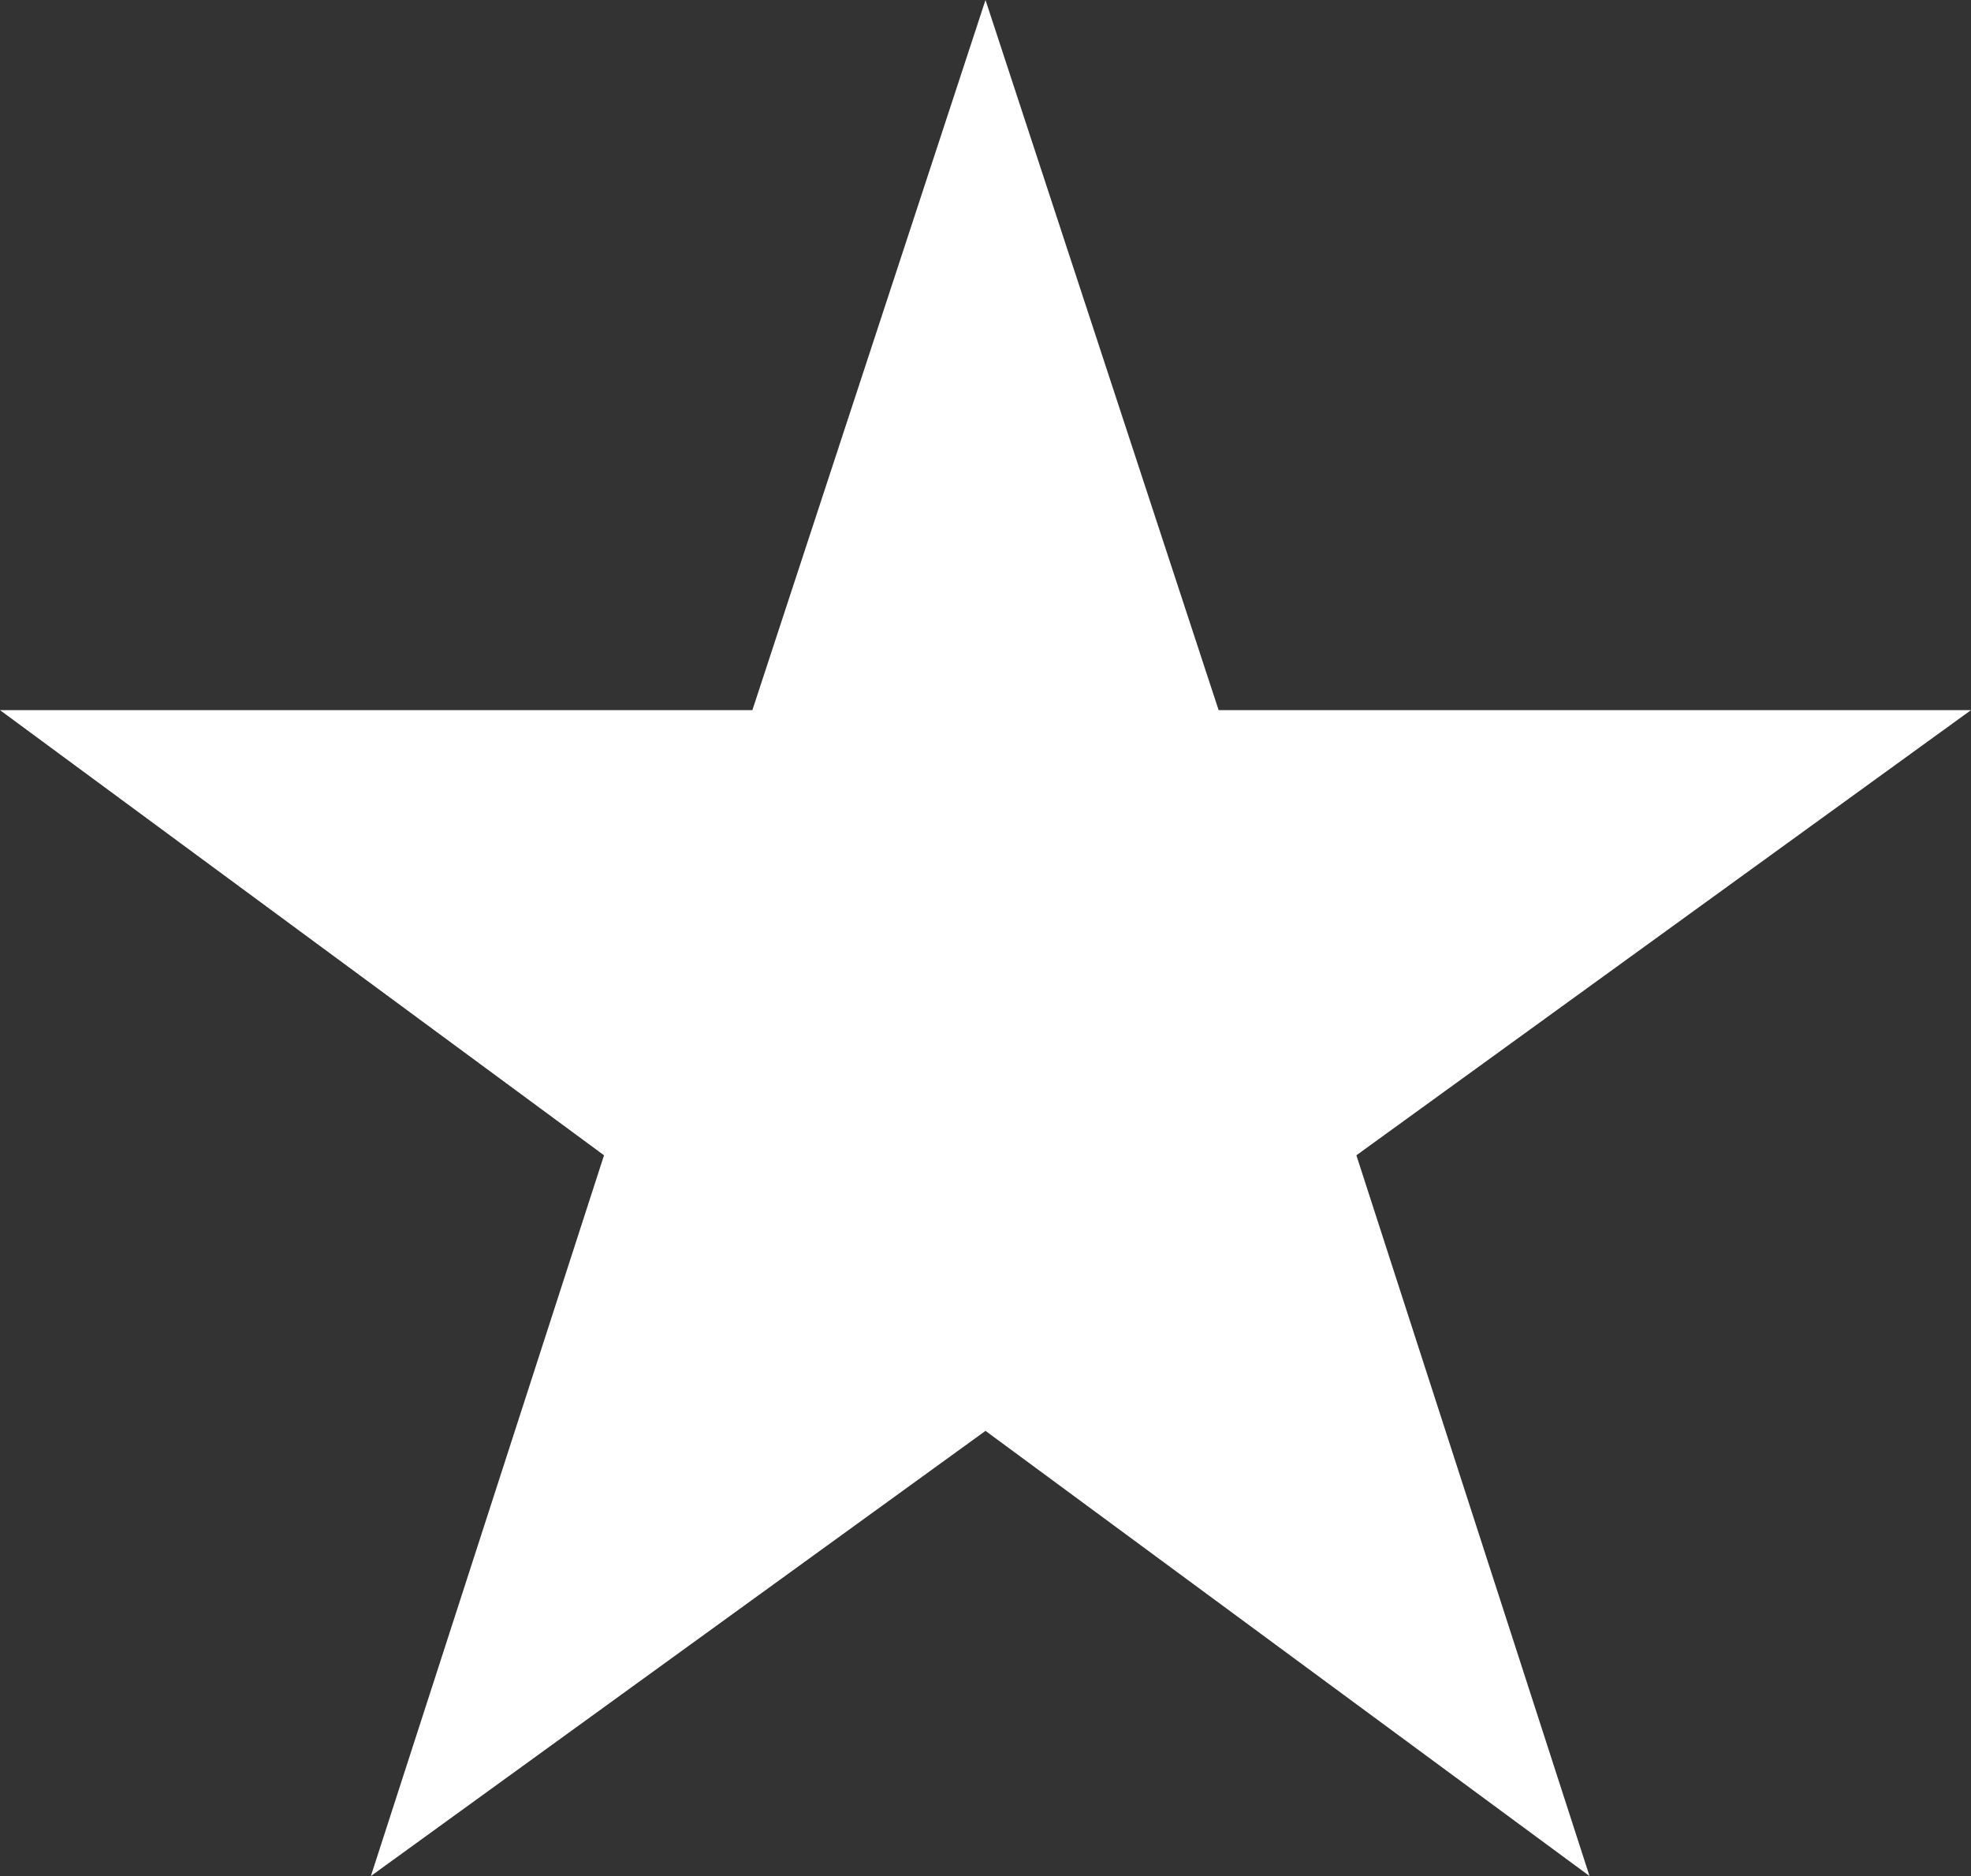 <?xml version="1.0" encoding="utf-8"?>
<!-- Generator: Adobe Illustrator 22.0.1, SVG Export Plug-In . SVG Version: 6.00 Build 0)  -->
<svg version="1.1" id="veronatuti" xmlns="http://www.w3.org/2000/svg" xmlns:xlink="http://www.w3.org/1999/xlink" x="0px" y="0px"
	 viewBox="0 0 18.6 17.7" style="enable-background:new 0 0 18.6 17.7;" xml:space="preserve">
<rect x="0" y="0" width="18.6" height="17.7" fill="#333333" stroke="none"/>
<style type="text/css">
	.st0{fill:#FFFFFF;}
</style>
<polygon class="st0" points="11.5,6.7 9.3,0 7.1,6.7 0,6.7 5.7,10.9 3.5,17.7 9.3,13.5 15,17.7 12.8,10.9 18.6,6.7 "/>
</svg>
